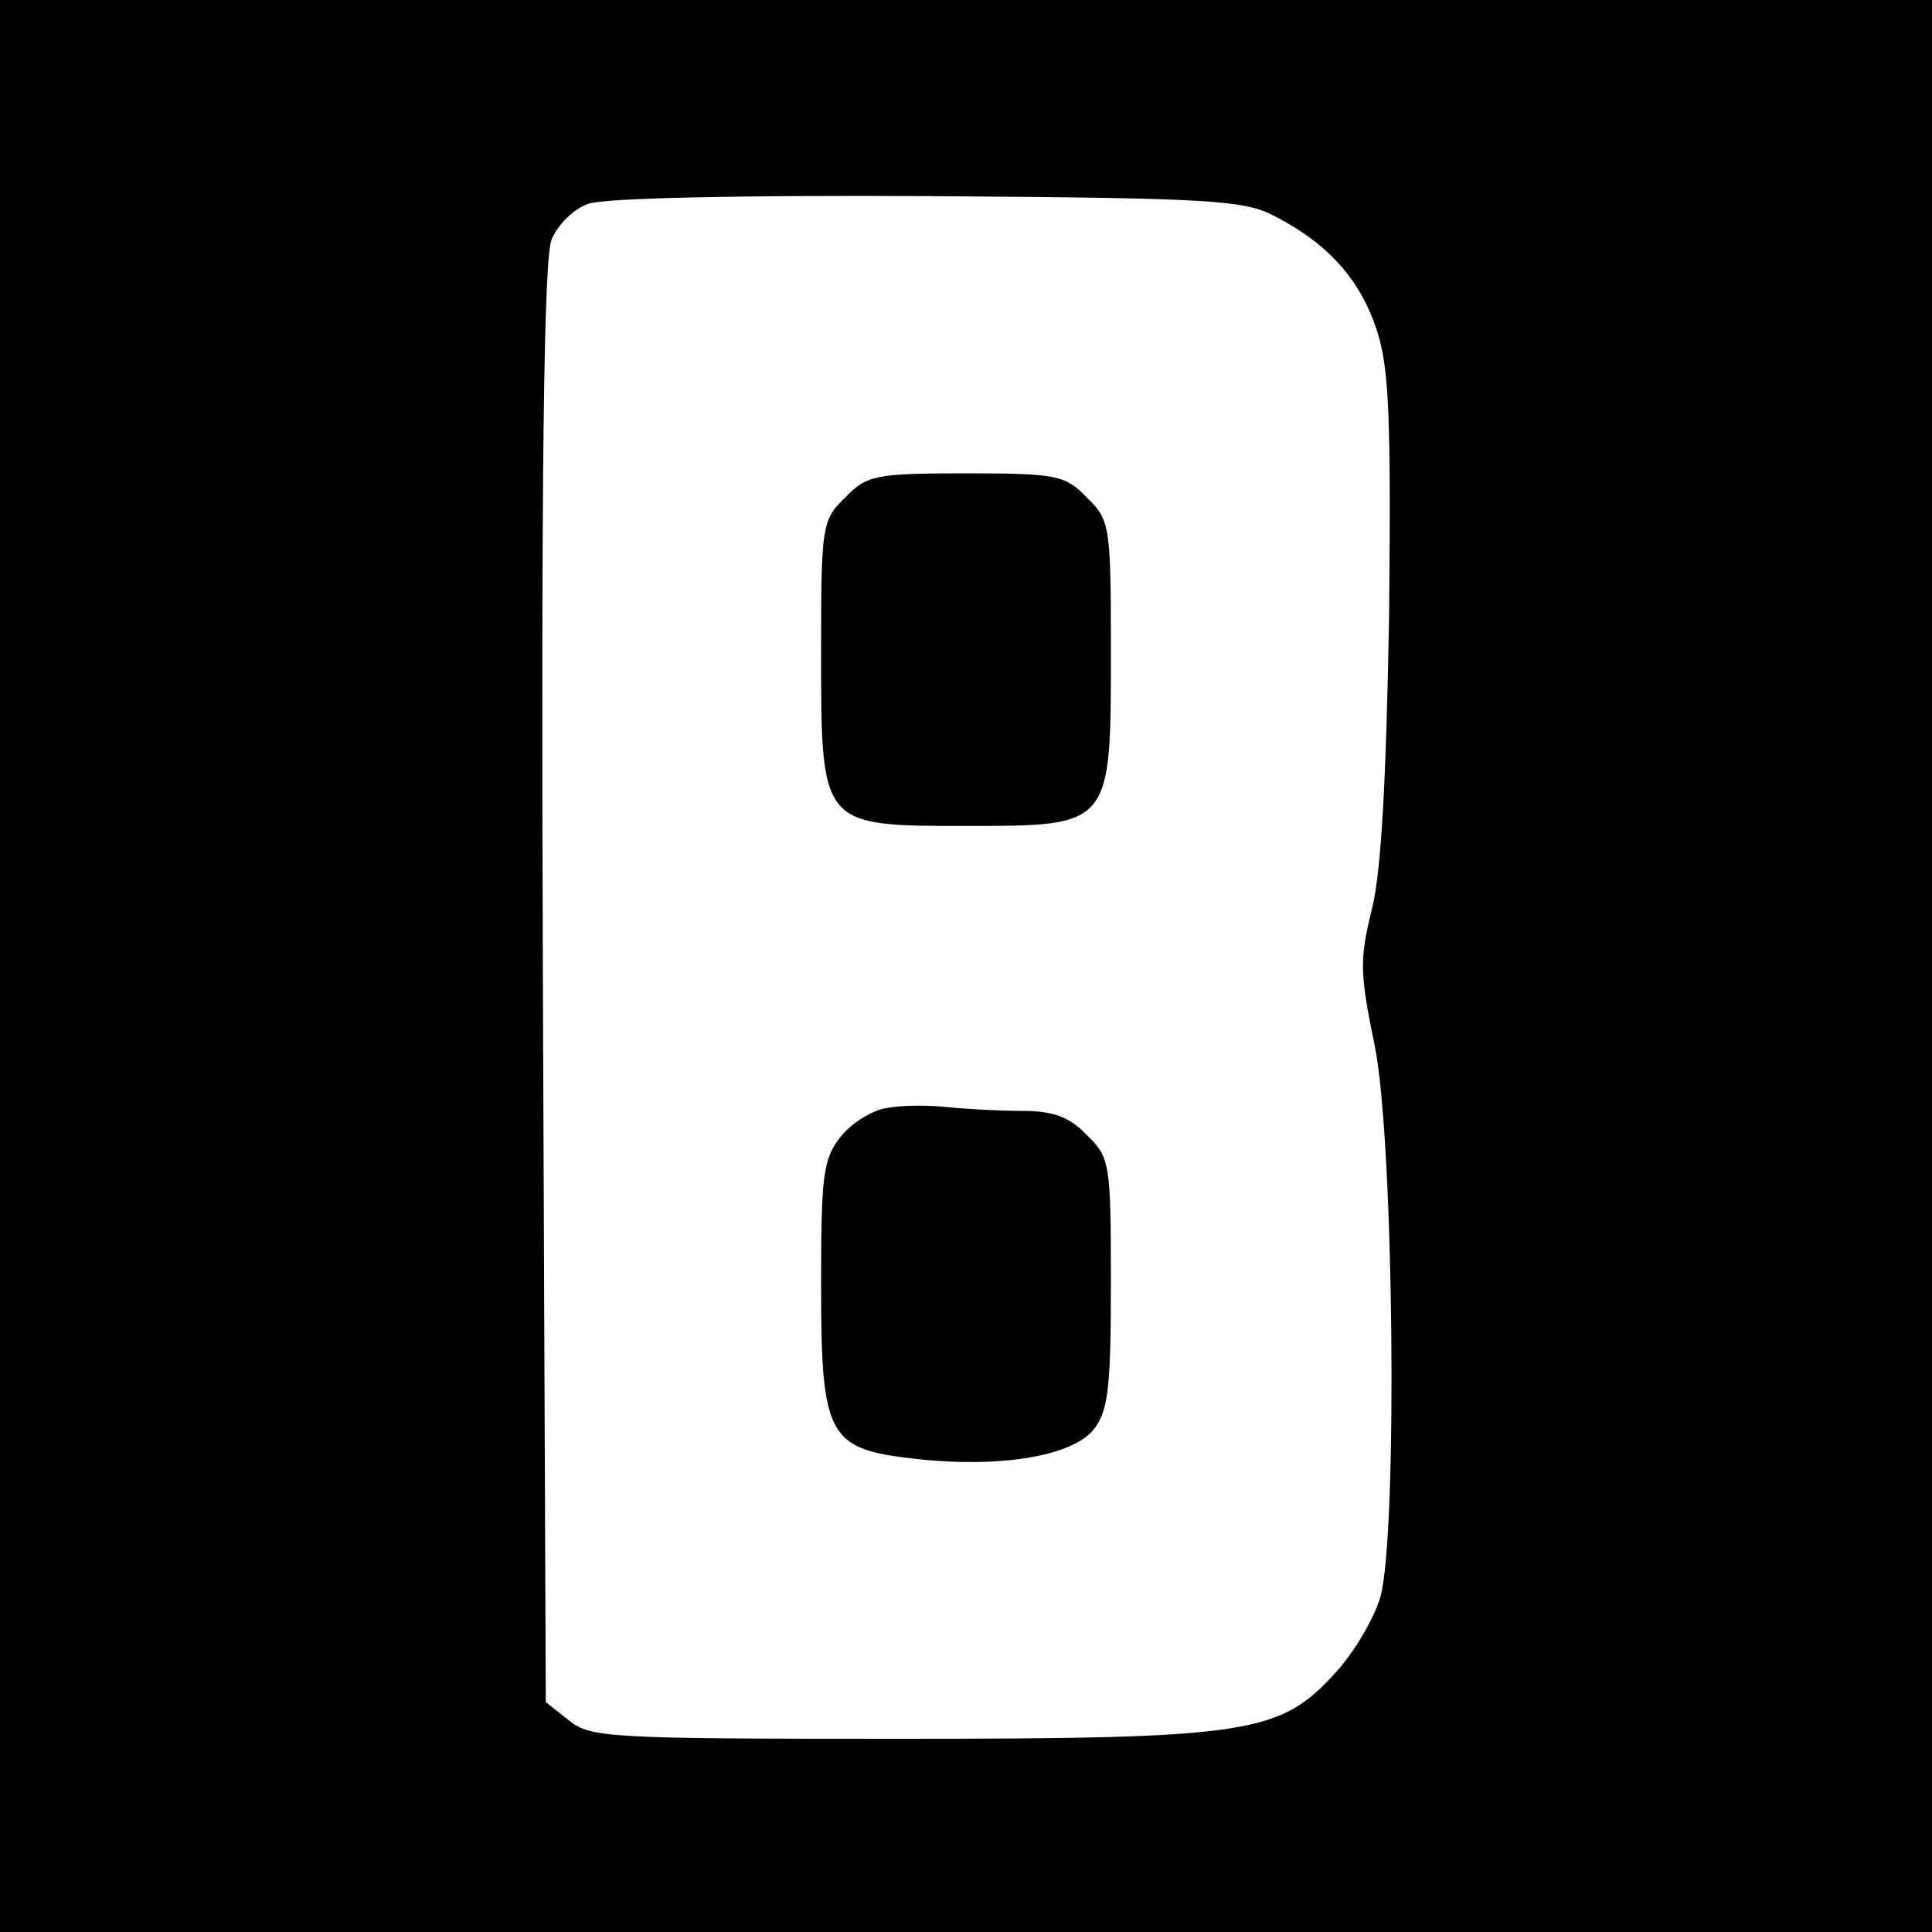 <?xml version="1.0" standalone="no"?>
<!DOCTYPE svg PUBLIC "-//W3C//DTD SVG 20010904//EN"
 "http://www.w3.org/TR/2001/REC-SVG-20010904/DTD/svg10.dtd">
<svg version="1.0" xmlns="http://www.w3.org/2000/svg"
 width="200pt" height="200pt" viewBox="0 0 200 200"
 preserveAspectRatio="xMidYMid meet">
<g transform="translate(0,200) scale(0.1,-0.1)"
fill="#000000" stroke="none">
<path d="M0 1000 l0 -1000 1000 0 1000 0 0 1000 0 1000 -1000 0 -1000 0 0
-1000z m1320 776 c56 -29 88 -66 105 -117 13 -39 15 -89 13 -296 -3 -169 -8
-266 -18 -305 -13 -52 -12 -67 3 -140 20 -97 24 -506 6 -571 -6 -21 -26 -56
-46 -78 -58 -64 -88 -69 -454 -69 -297 0 -318 1 -340 19 l-24 19 -3 744 c-2
531 1 751 9 770 6 15 23 32 38 37 16 6 153 9 351 8 296 -2 328 -4 360 -21z"/>
<path d="M875 1485 c-24 -23 -25 -29 -25 -158 0 -183 -1 -182 150 -182 151 0
150 -1 150 182 0 129 -1 135 -25 158 -22 23 -31 25 -125 25 -94 0 -103 -2
-125 -25z"/>
<path d="M918 853 c-15 -2 -37 -16 -48 -30 -18 -23 -20 -40 -20 -153 0 -157 7
-170 96 -180 87 -10 163 2 186 30 15 19 18 41 18 152 0 124 -1 130 -25 153
-18 19 -35 25 -67 25 -24 0 -59 2 -78 4 -19 2 -47 2 -62 -1z"/>
</g>
</svg>
